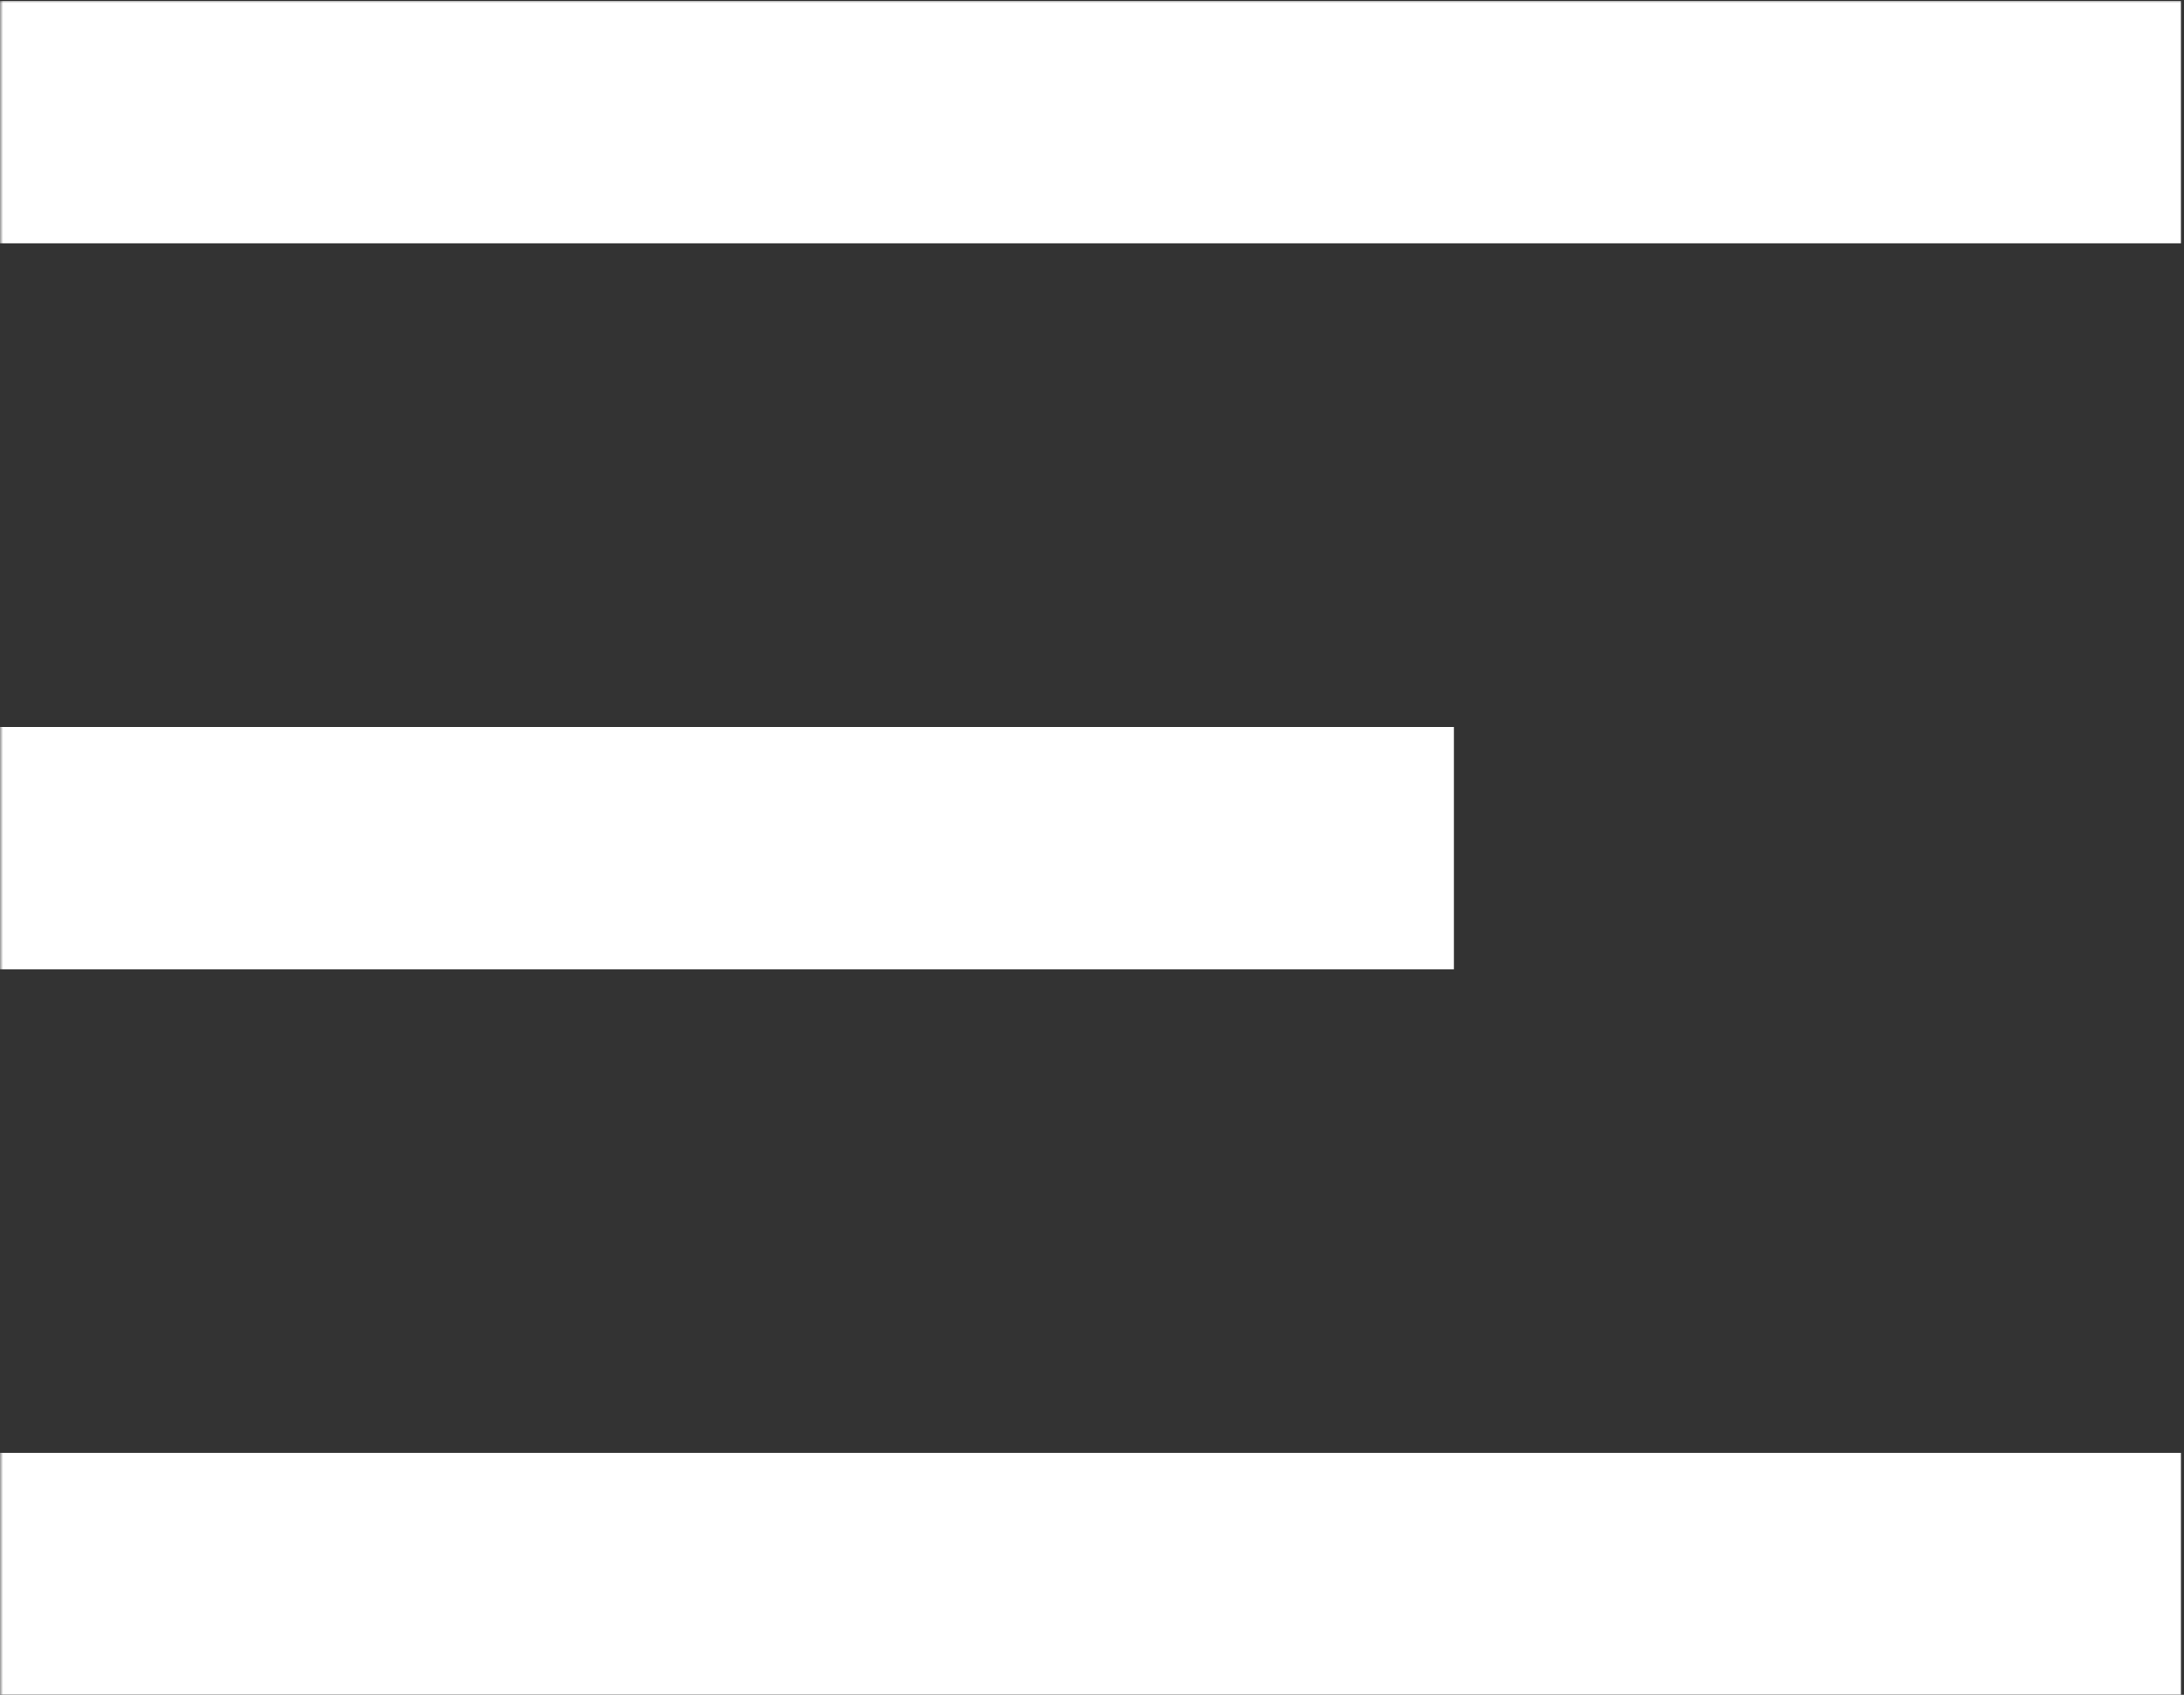 <?xml version="1.0" encoding="UTF-8"?> <svg xmlns="http://www.w3.org/2000/svg" width="357" height="277" viewBox="0 0 357 277" fill="none"><rect x="0" y="0" width="357" height="277" fill="#333333" stroke="none"/> <g clip-path="url(#clip0_1702_781)"> <mask id="mask0_1702_781" style="mask-type:luminance" maskUnits="userSpaceOnUse" x="0" y="0" width="357" height="317"> <path d="M357 0H0V317H357V0Z" fill="white"></path> </mask> <g mask="url(#mask0_1702_781)"> <path d="M-0.039 0.153H356.499V39.769H-0.039V0.153ZM-0.039 118.807H237.653V158.423H-0.039V118.807ZM-0.039 237.461H356.499V277.076H-0.039V237.461Z" fill="white"></path> </g> </g> <defs> <clipPath id="clip0_1702_781"> <rect width="357" height="277" fill="white"></rect> </clipPath> </defs> </svg> 